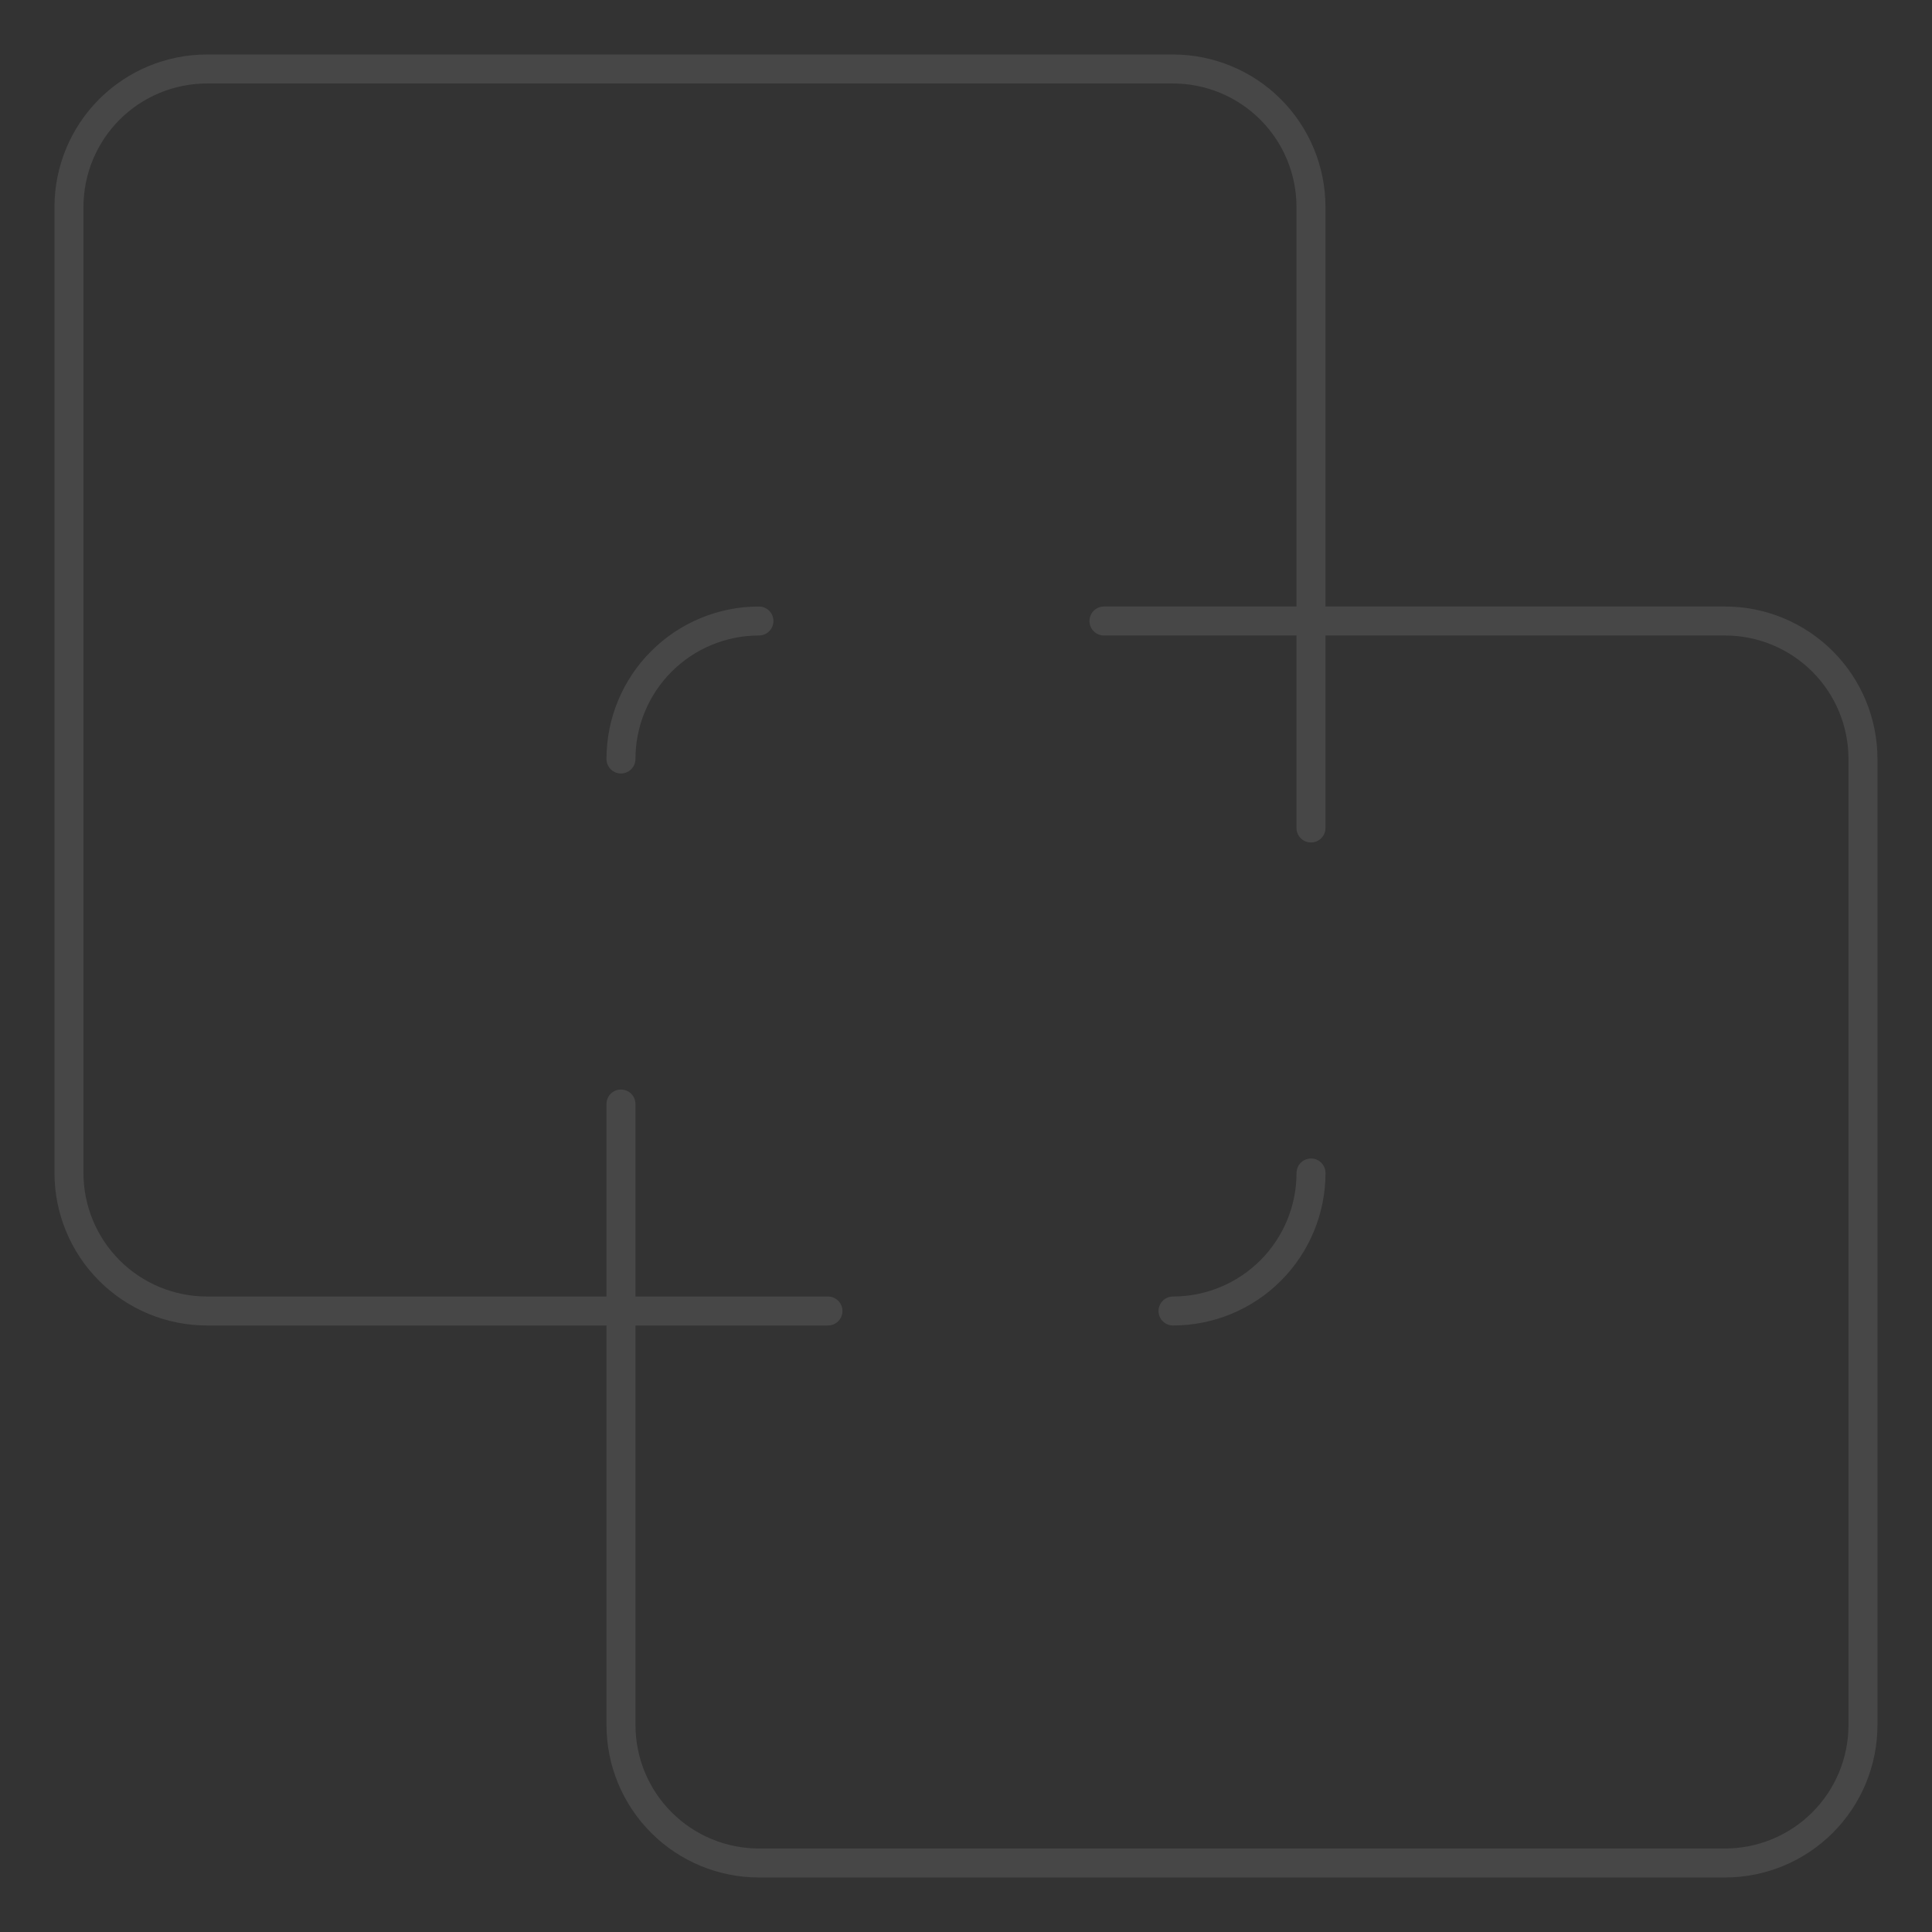 <svg width="100" height="100" viewBox="0 0 100 100" fill="none" xmlns="http://www.w3.org/2000/svg">
<rect x="0" y="0" width="100" height="100" fill="#333333" stroke="none"/>
<g opacity="0.1">
<path d="M60.715 67.857C62.609 67.857 64.426 67.104 65.766 65.765C67.105 64.425 67.858 62.608 67.858 60.714" stroke="white" stroke-width="1.5" stroke-linecap="round" stroke-linejoin="round"/>
<path d="M32.141 67.857H42.855" stroke="white" stroke-width="1.5" stroke-linecap="round" stroke-linejoin="round"/>
<path d="M67.856 32.143V42.857" stroke="white" stroke-width="1.5" stroke-linecap="round" stroke-linejoin="round"/>
<path d="M39.283 32.143C37.389 32.143 35.572 32.895 34.233 34.235C32.893 35.574 32.141 37.391 32.141 39.285" stroke="white" stroke-width="1.5" stroke-linecap="round" stroke-linejoin="round"/>
<path d="M3.57 10.714C3.57 8.82 4.323 7.003 5.662 5.663C7.002 4.324 8.819 3.571 10.713 3.571H60.713C62.608 3.571 64.424 4.324 65.764 5.663C67.103 7.003 67.856 8.82 67.856 10.714V32.143H89.285C91.179 32.143 92.996 32.895 94.335 34.235C95.675 35.574 96.427 37.391 96.427 39.286V89.286C96.427 91.18 95.675 92.997 94.335 94.336C92.996 95.676 91.179 96.428 89.285 96.428H39.285C37.39 96.428 35.573 95.676 34.234 94.336C32.894 92.997 32.142 91.18 32.142 89.286V67.857H10.713C8.819 67.857 7.002 67.105 5.662 65.765C4.323 64.425 3.57 62.608 3.57 60.714V10.714Z" stroke="white" stroke-width="1.5" stroke-linecap="round" stroke-linejoin="round"/>
<path d="M57.141 32.143H67.855" stroke="white" stroke-width="1.5" stroke-linecap="round" stroke-linejoin="round"/>
<path d="M32.141 57.143V67.857" stroke="white" stroke-width="1.5" stroke-linecap="round" stroke-linejoin="round"/>
</g>
</svg>
